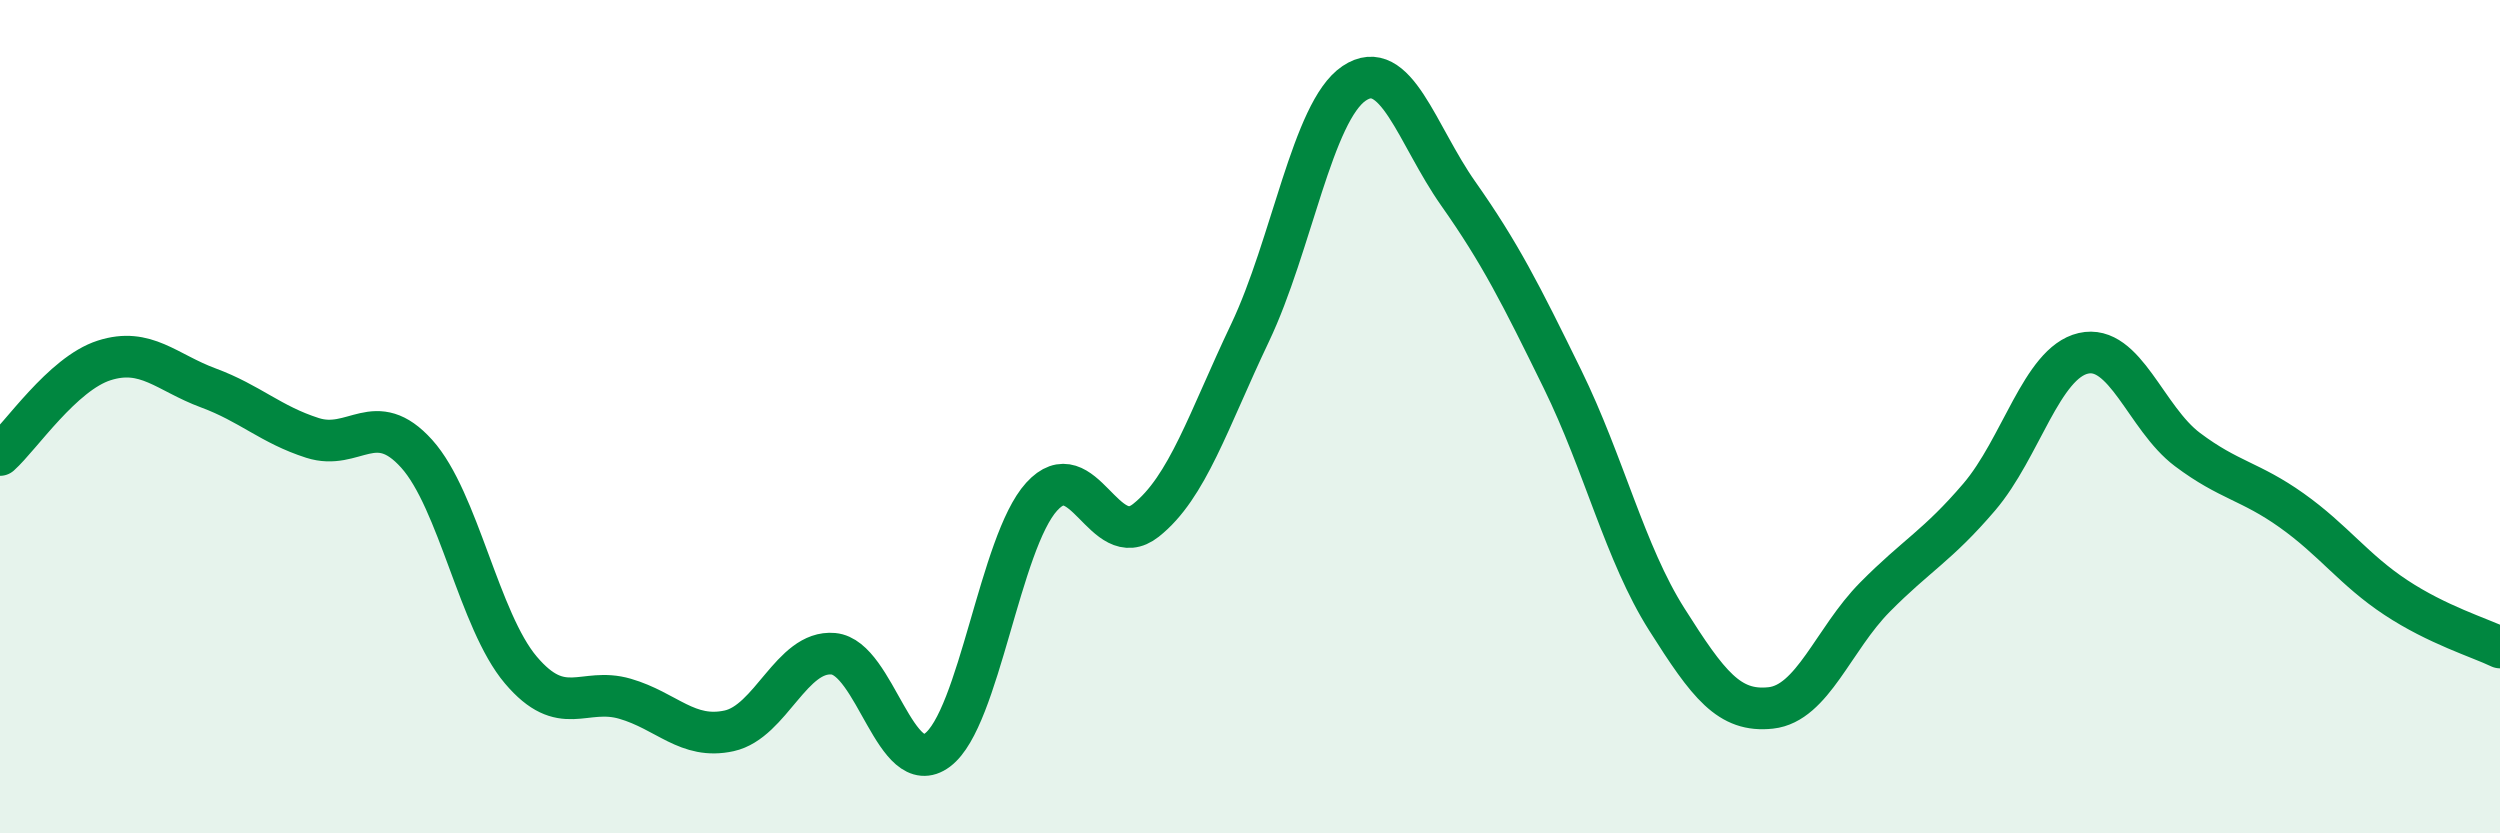
    <svg width="60" height="20" viewBox="0 0 60 20" xmlns="http://www.w3.org/2000/svg">
      <path
        d="M 0,10.92 C 0.5,10.47 1.5,8.97 2.5,8.65 C 3.5,8.33 4,8.94 5,9.31 C 6,9.68 6.5,10.19 7.5,10.51 C 8.5,10.83 9,9.78 10,10.89 C 11,12 11.5,14.9 12.5,16.08 C 13.5,17.26 14,16.48 15,16.77 C 16,17.06 16.5,17.76 17.5,17.54 C 18.5,17.32 19,15.6 20,15.69 C 21,15.78 21.5,18.75 22.5,18 C 23.5,17.25 24,13.02 25,11.92 C 26,10.82 26.5,13.28 27.5,12.49 C 28.5,11.7 29,10.09 30,7.99 C 31,5.89 31.5,2.67 32.5,2 C 33.5,1.33 34,3.23 35,4.65 C 36,6.07 36.5,7.06 37.5,9.1 C 38.5,11.14 39,13.28 40,14.86 C 41,16.44 41.5,17.1 42.5,16.99 C 43.5,16.88 44,15.34 45,14.33 C 46,13.32 46.5,13.1 47.5,11.93 C 48.5,10.76 49,8.71 50,8.48 C 51,8.25 51.5,10.04 52.5,10.79 C 53.5,11.54 54,11.54 55,12.25 C 56,12.96 56.5,13.68 57.5,14.34 C 58.5,15 59.5,15.3 60,15.54L60 20L0 20Z"
        fill="#008740"
        opacity="0.1"
        stroke-linecap="round"
        stroke-linejoin="round"
      />
      <path
        d="M 0,10.92 C 0.5,10.47 1.5,8.97 2.5,8.65 C 3.5,8.33 4,8.94 5,9.31 C 6,9.68 6.5,10.19 7.5,10.51 C 8.5,10.83 9,9.78 10,10.89 C 11,12 11.5,14.9 12.5,16.08 C 13.5,17.26 14,16.48 15,16.77 C 16,17.06 16.5,17.76 17.5,17.54 C 18.5,17.32 19,15.6 20,15.69 C 21,15.78 21.5,18.75 22.5,18 C 23.5,17.25 24,13.02 25,11.92 C 26,10.82 26.5,13.28 27.5,12.49 C 28.5,11.7 29,10.09 30,7.99 C 31,5.89 31.5,2.67 32.5,2 C 33.5,1.33 34,3.23 35,4.65 C 36,6.07 36.5,7.06 37.5,9.1 C 38.5,11.14 39,13.28 40,14.86 C 41,16.44 41.5,17.1 42.5,16.99 C 43.5,16.88 44,15.34 45,14.33 C 46,13.32 46.5,13.1 47.5,11.93 C 48.5,10.76 49,8.71 50,8.48 C 51,8.25 51.5,10.04 52.5,10.79 C 53.5,11.54 54,11.54 55,12.25 C 56,12.96 56.5,13.68 57.5,14.34 C 58.5,15 59.5,15.3 60,15.54"
        stroke="#008740"
        stroke-width="1"
        fill="none"
        stroke-linecap="round"
        stroke-linejoin="round"
      />
    </svg>
  